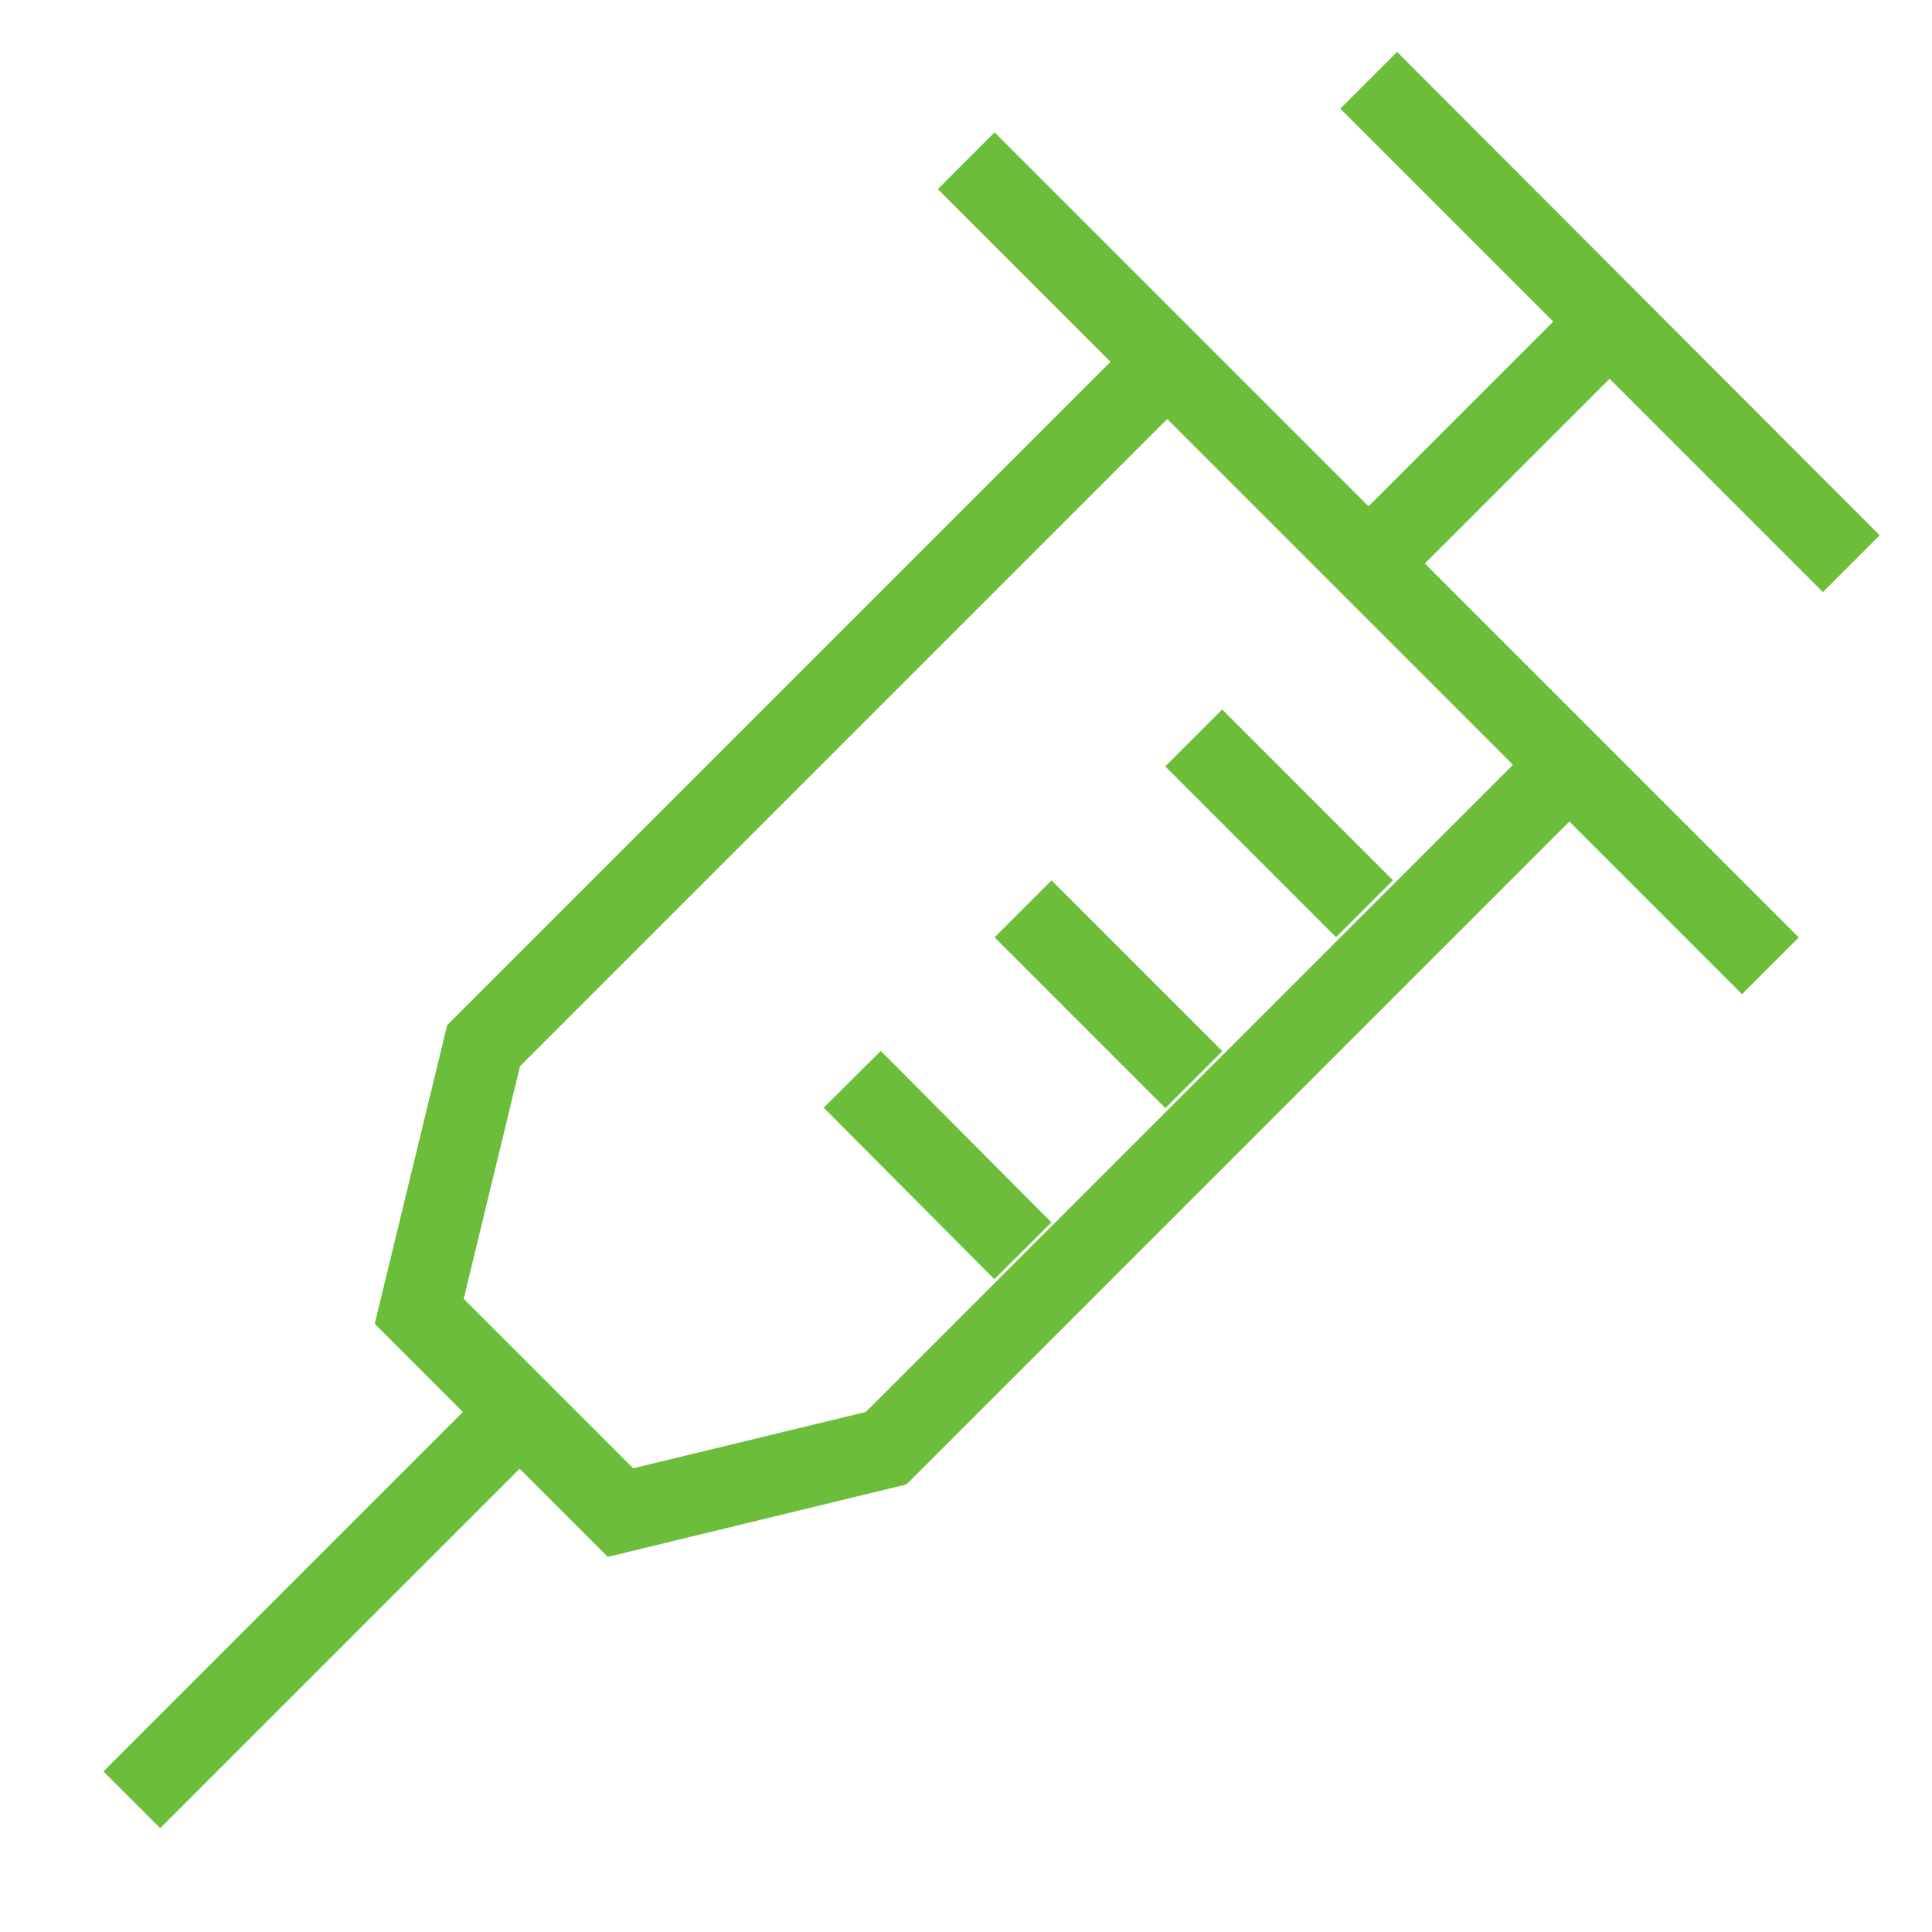 <?xml version="1.0" encoding="UTF-8"?><svg id="_レイヤー_2" xmlns="http://www.w3.org/2000/svg" width="48" height="48" viewBox="0 0 48 48"><defs><style>.cls-1{fill:none;}.cls-2{fill:#6bbd3a;}</style></defs><g id="_レイヤー_1-2"><g><path class="cls-2" d="m45.29,14.71l1.41-1.41L34.71,1.29l-1.41,1.41,5.29,5.29-4.59,4.59-5-5-4.29-4.29-1.41,1.41,4.29,4.29L11.11,25.47l-1.8,7.42,2.19,2.19-8.93,8.93,1.41,1.41,8.93-8.93,2.19,2.19,7.42-1.8,16.47-16.47,4.29,4.29,1.41-1.41-4.29-4.29-5-5,4.59-4.59,5.29,5.29Zm-23.78,20.37l-5.78,1.4-4.21-4.21,1.4-5.78L29,10.41l8.59,8.59-16.08,16.08Z"/><rect class="cls-2" x="30.78" y="17.46" width="2" height="6" transform="translate(-5.16 28.46) rotate(-45)"/><rect class="cls-2" x="26.54" y="21.7" width="2" height="6" transform="translate(-9.4 26.71) rotate(-45)"/><rect class="cls-2" x="22.3" y="25.94" width="2" height="6.01" transform="translate(-13.64 24.87) rotate(-44.87)"/></g><rect class="cls-1" width="48" height="48"/></g></svg>